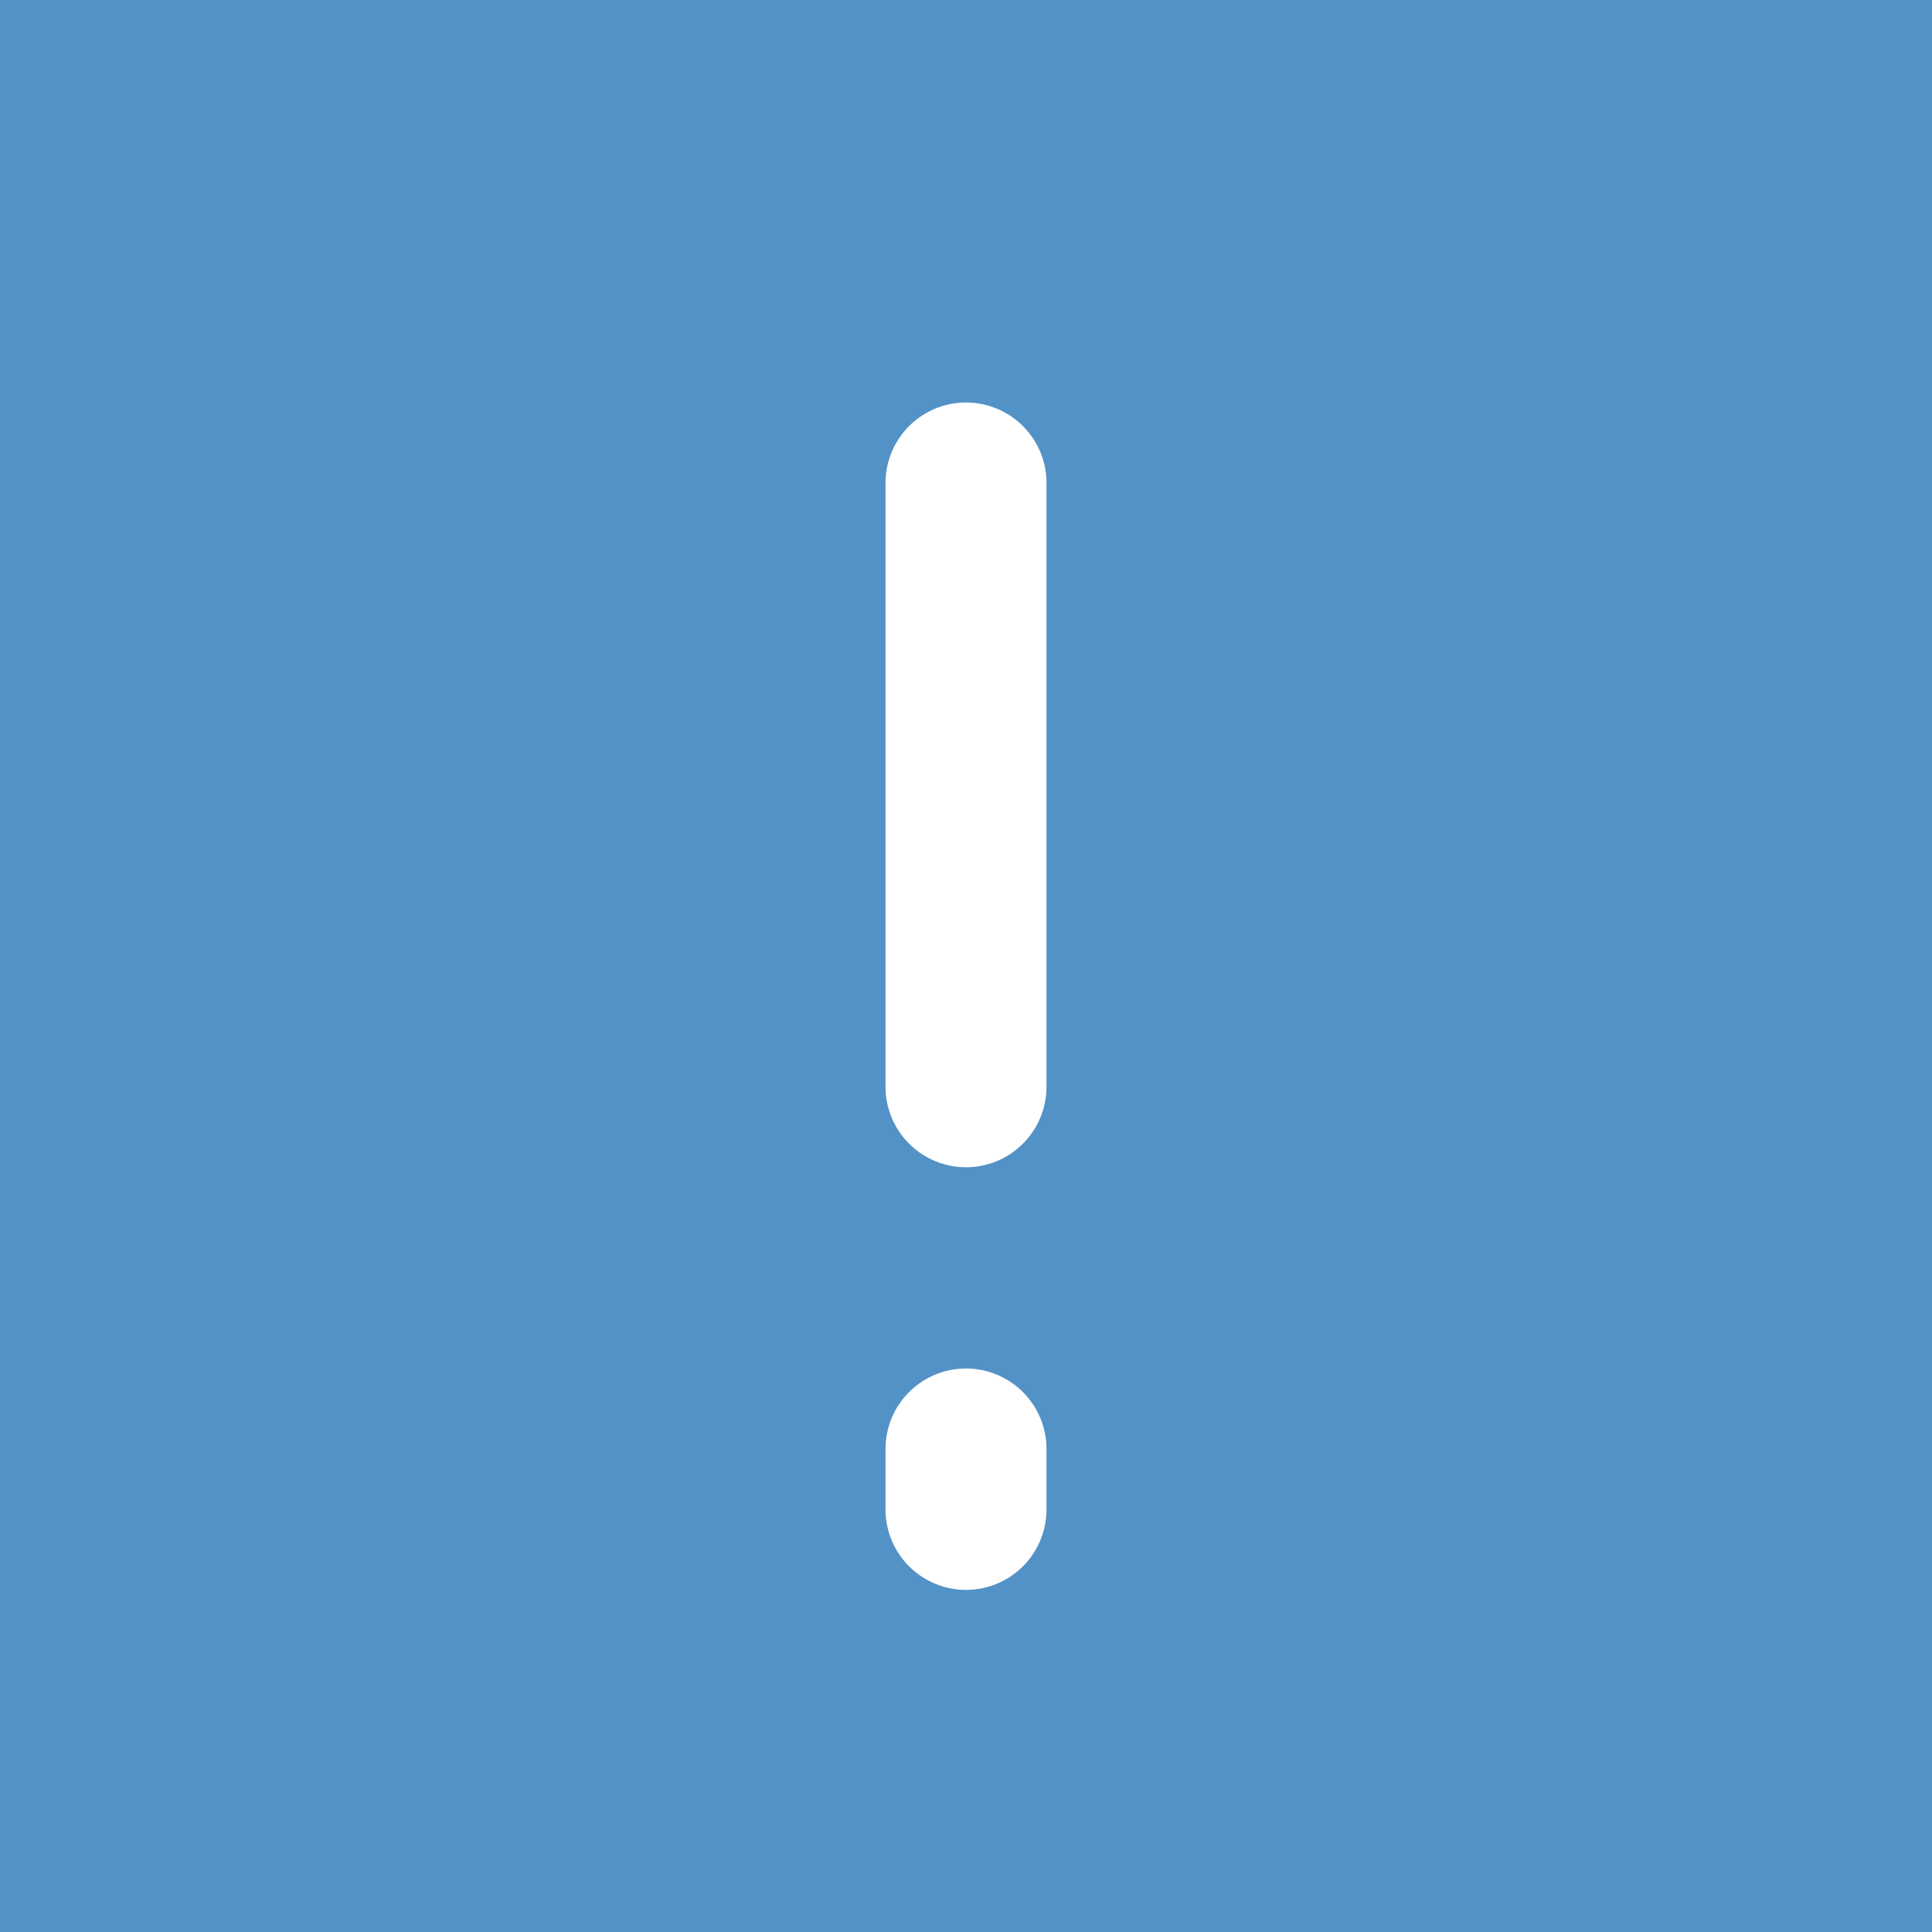 <svg width="24" height="24" viewBox="0 0 24 24" fill="none" xmlns="http://www.w3.org/2000/svg">
<rect width="24" height="24" fill="#5392C6"/>
<path d="M12 18.75V18" stroke="white" stroke-width="2" stroke-linecap="round" stroke-linejoin="round"/>
<path d="M12 13.5V6" stroke="white" stroke-width="2" stroke-linecap="round" stroke-linejoin="round"/>
</svg>

